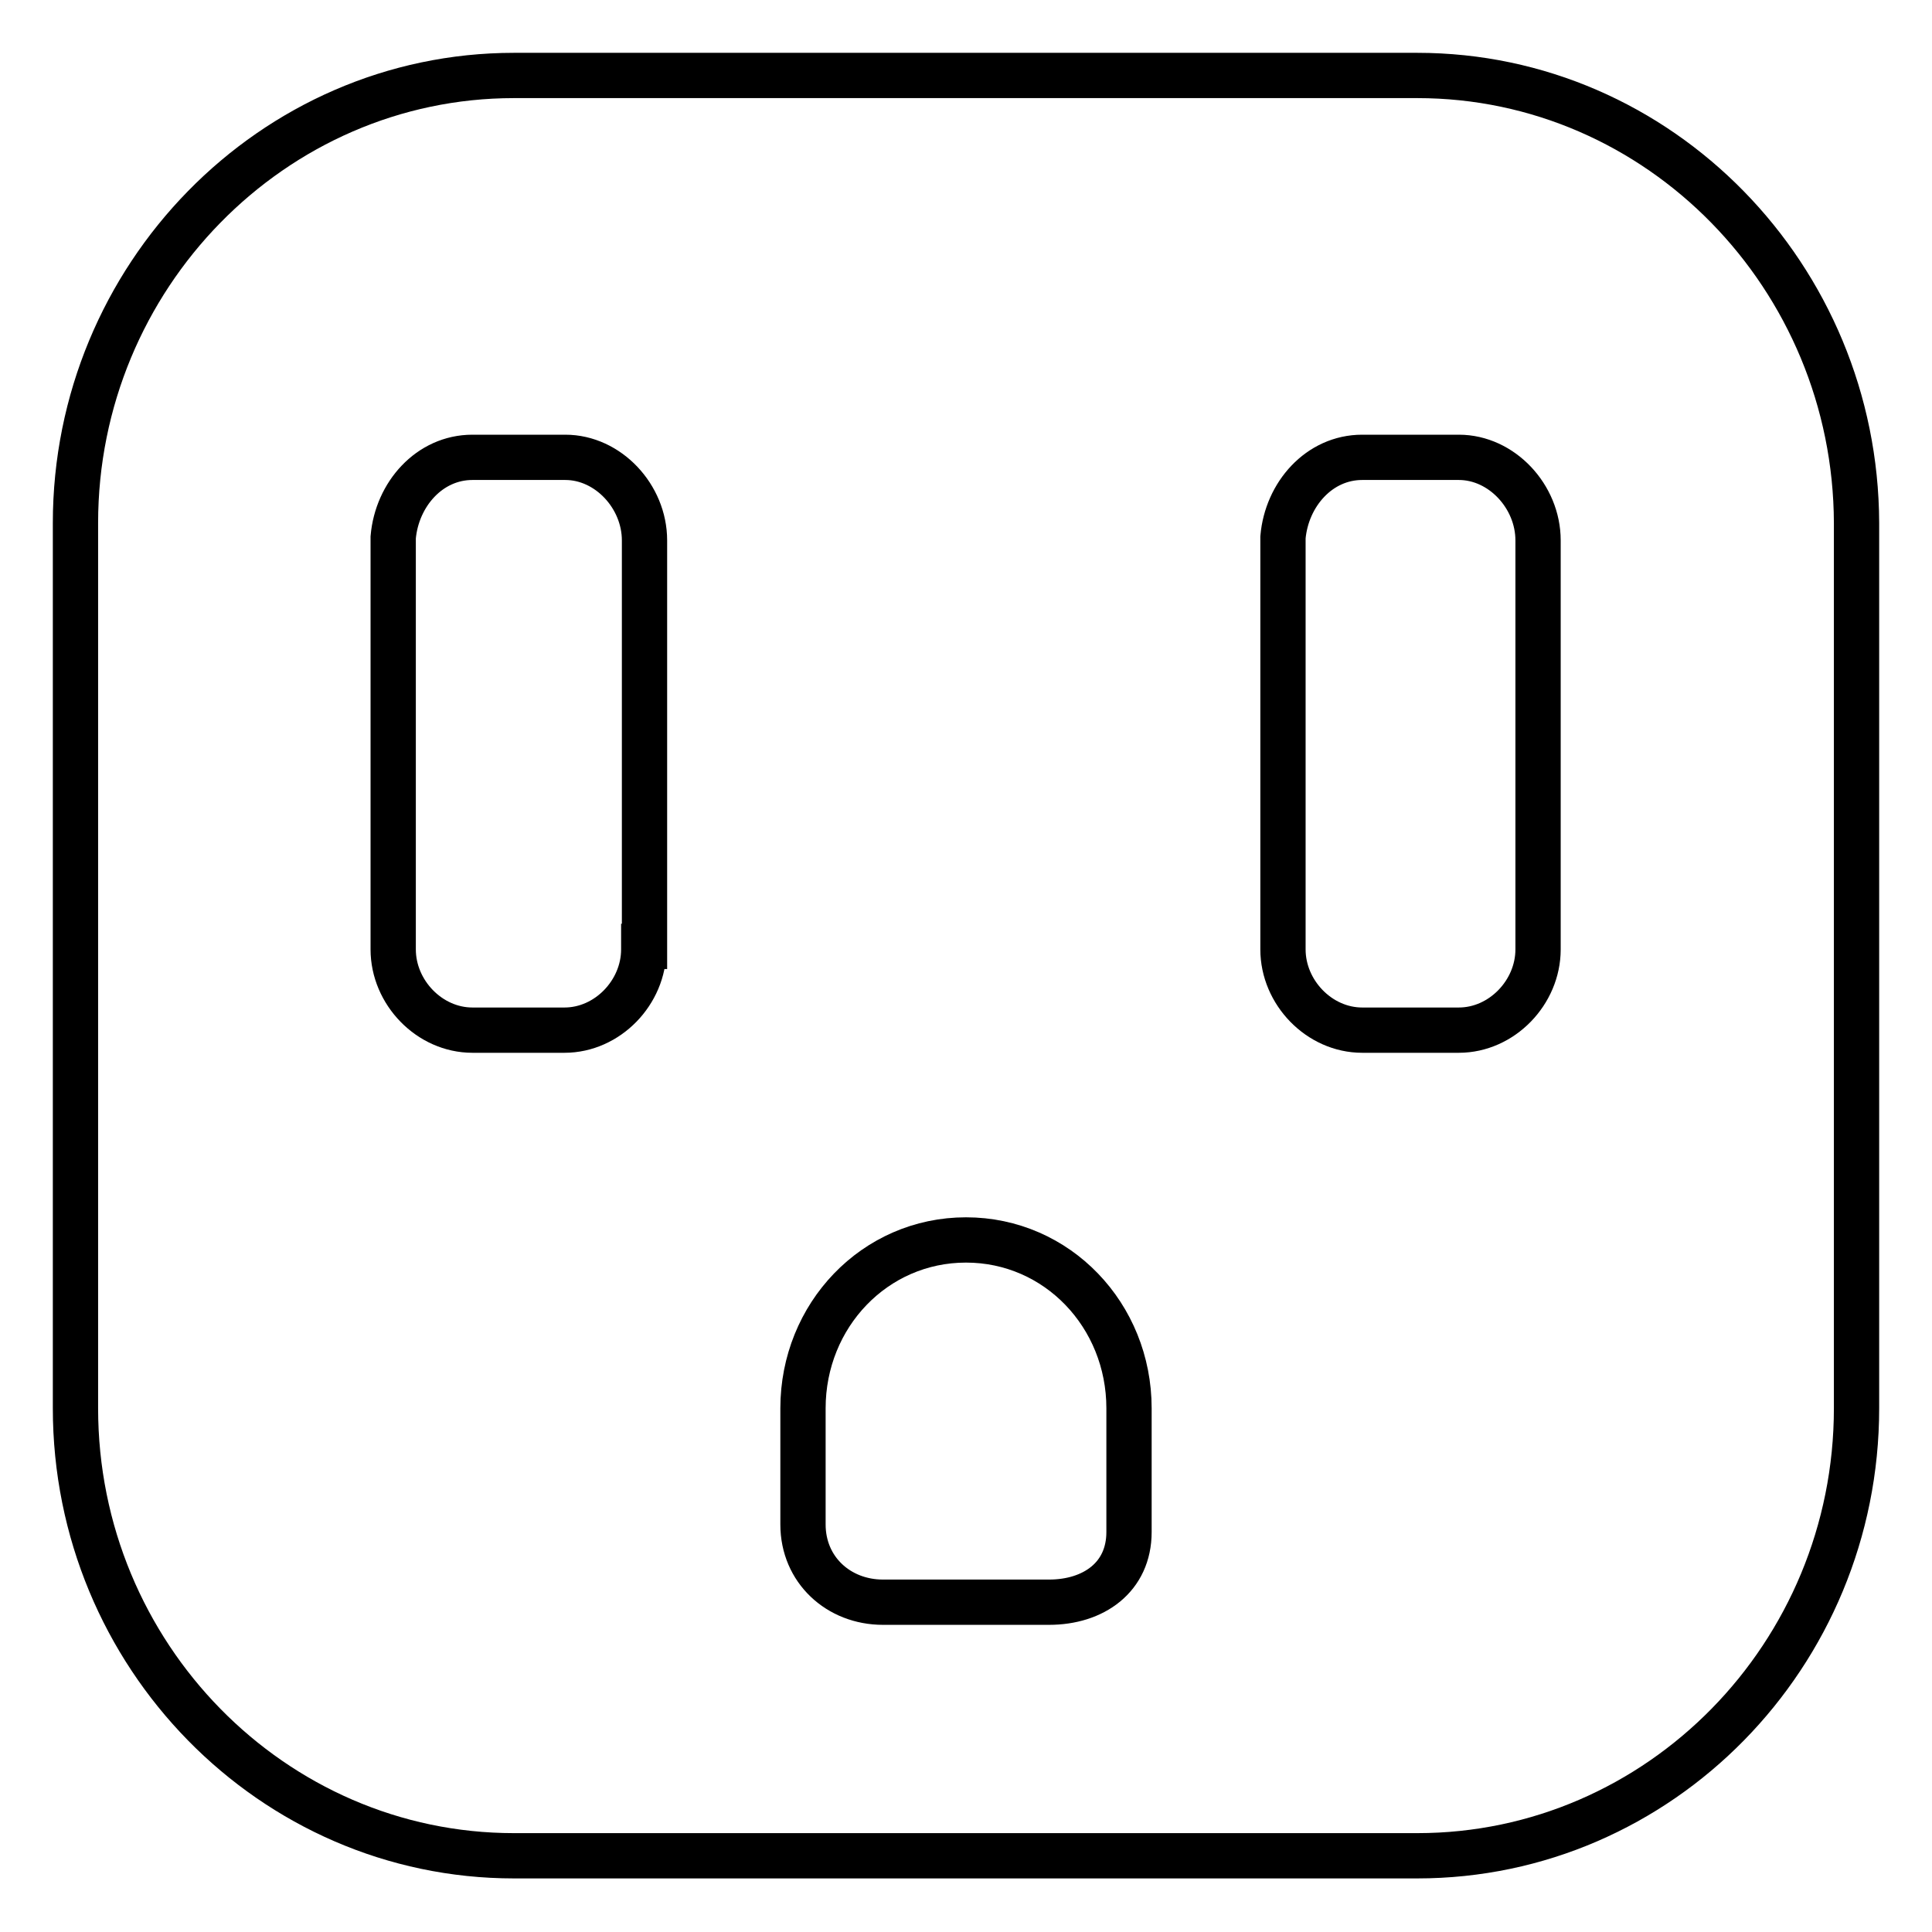<?xml version="1.0" encoding="utf-8"?>
<!-- Svg Vector Icons : http://www.onlinewebfonts.com/icon -->
<!DOCTYPE svg PUBLIC "-//W3C//DTD SVG 1.1//EN" "http://www.w3.org/Graphics/SVG/1.1/DTD/svg11.dtd">
<svg version="1.1" xmlns="http://www.w3.org/2000/svg" xmlns:xlink="http://www.w3.org/1999/xlink" x="0px" y="0px" viewBox="0 0 256 256" enable-background="new 0 0 256 256" xml:space="preserve">
<g> <path stroke-width="6" fill-opacity="0" stroke="#000000"  d="M187.8,10H68.1C36.1,10,10,36.7,10,69.3v117.3c0,32.7,26.1,59.3,58.1,59.3h119.7 c32.1,0,58.2-26.6,58.2-59.3V69.3C245.9,36.7,219.9,10,187.8,10z M85.3,125.4v0.4c0,5.7-4.8,10.7-10.5,10.7H62.6 c-5.7,0-10.5-5-10.5-10.7V71.2c0.5-5.7,4.8-10.6,10.5-10.6h12.3c5.7,0,10.5,5.2,10.5,11V125.4z M149.6,203c0,6-4.7,9.3-10.6,9.3 h-22c-5.9,0-10.6-4.3-10.6-10.3v-15.4c0-12.3,9.5-22.3,21.6-22.3c12.1,0,21.6,10,21.6,22.3V203z M203.8,125.4v0.4 c0,5.7-4.8,10.7-10.5,10.7h-12.8c-5.7,0-10.5-5-10.5-10.7V71.2c0.5-5.7,4.8-10.6,10.5-10.6h12.8c5.7,0,10.5,5.2,10.5,11V125.4z"/></g>
</svg>